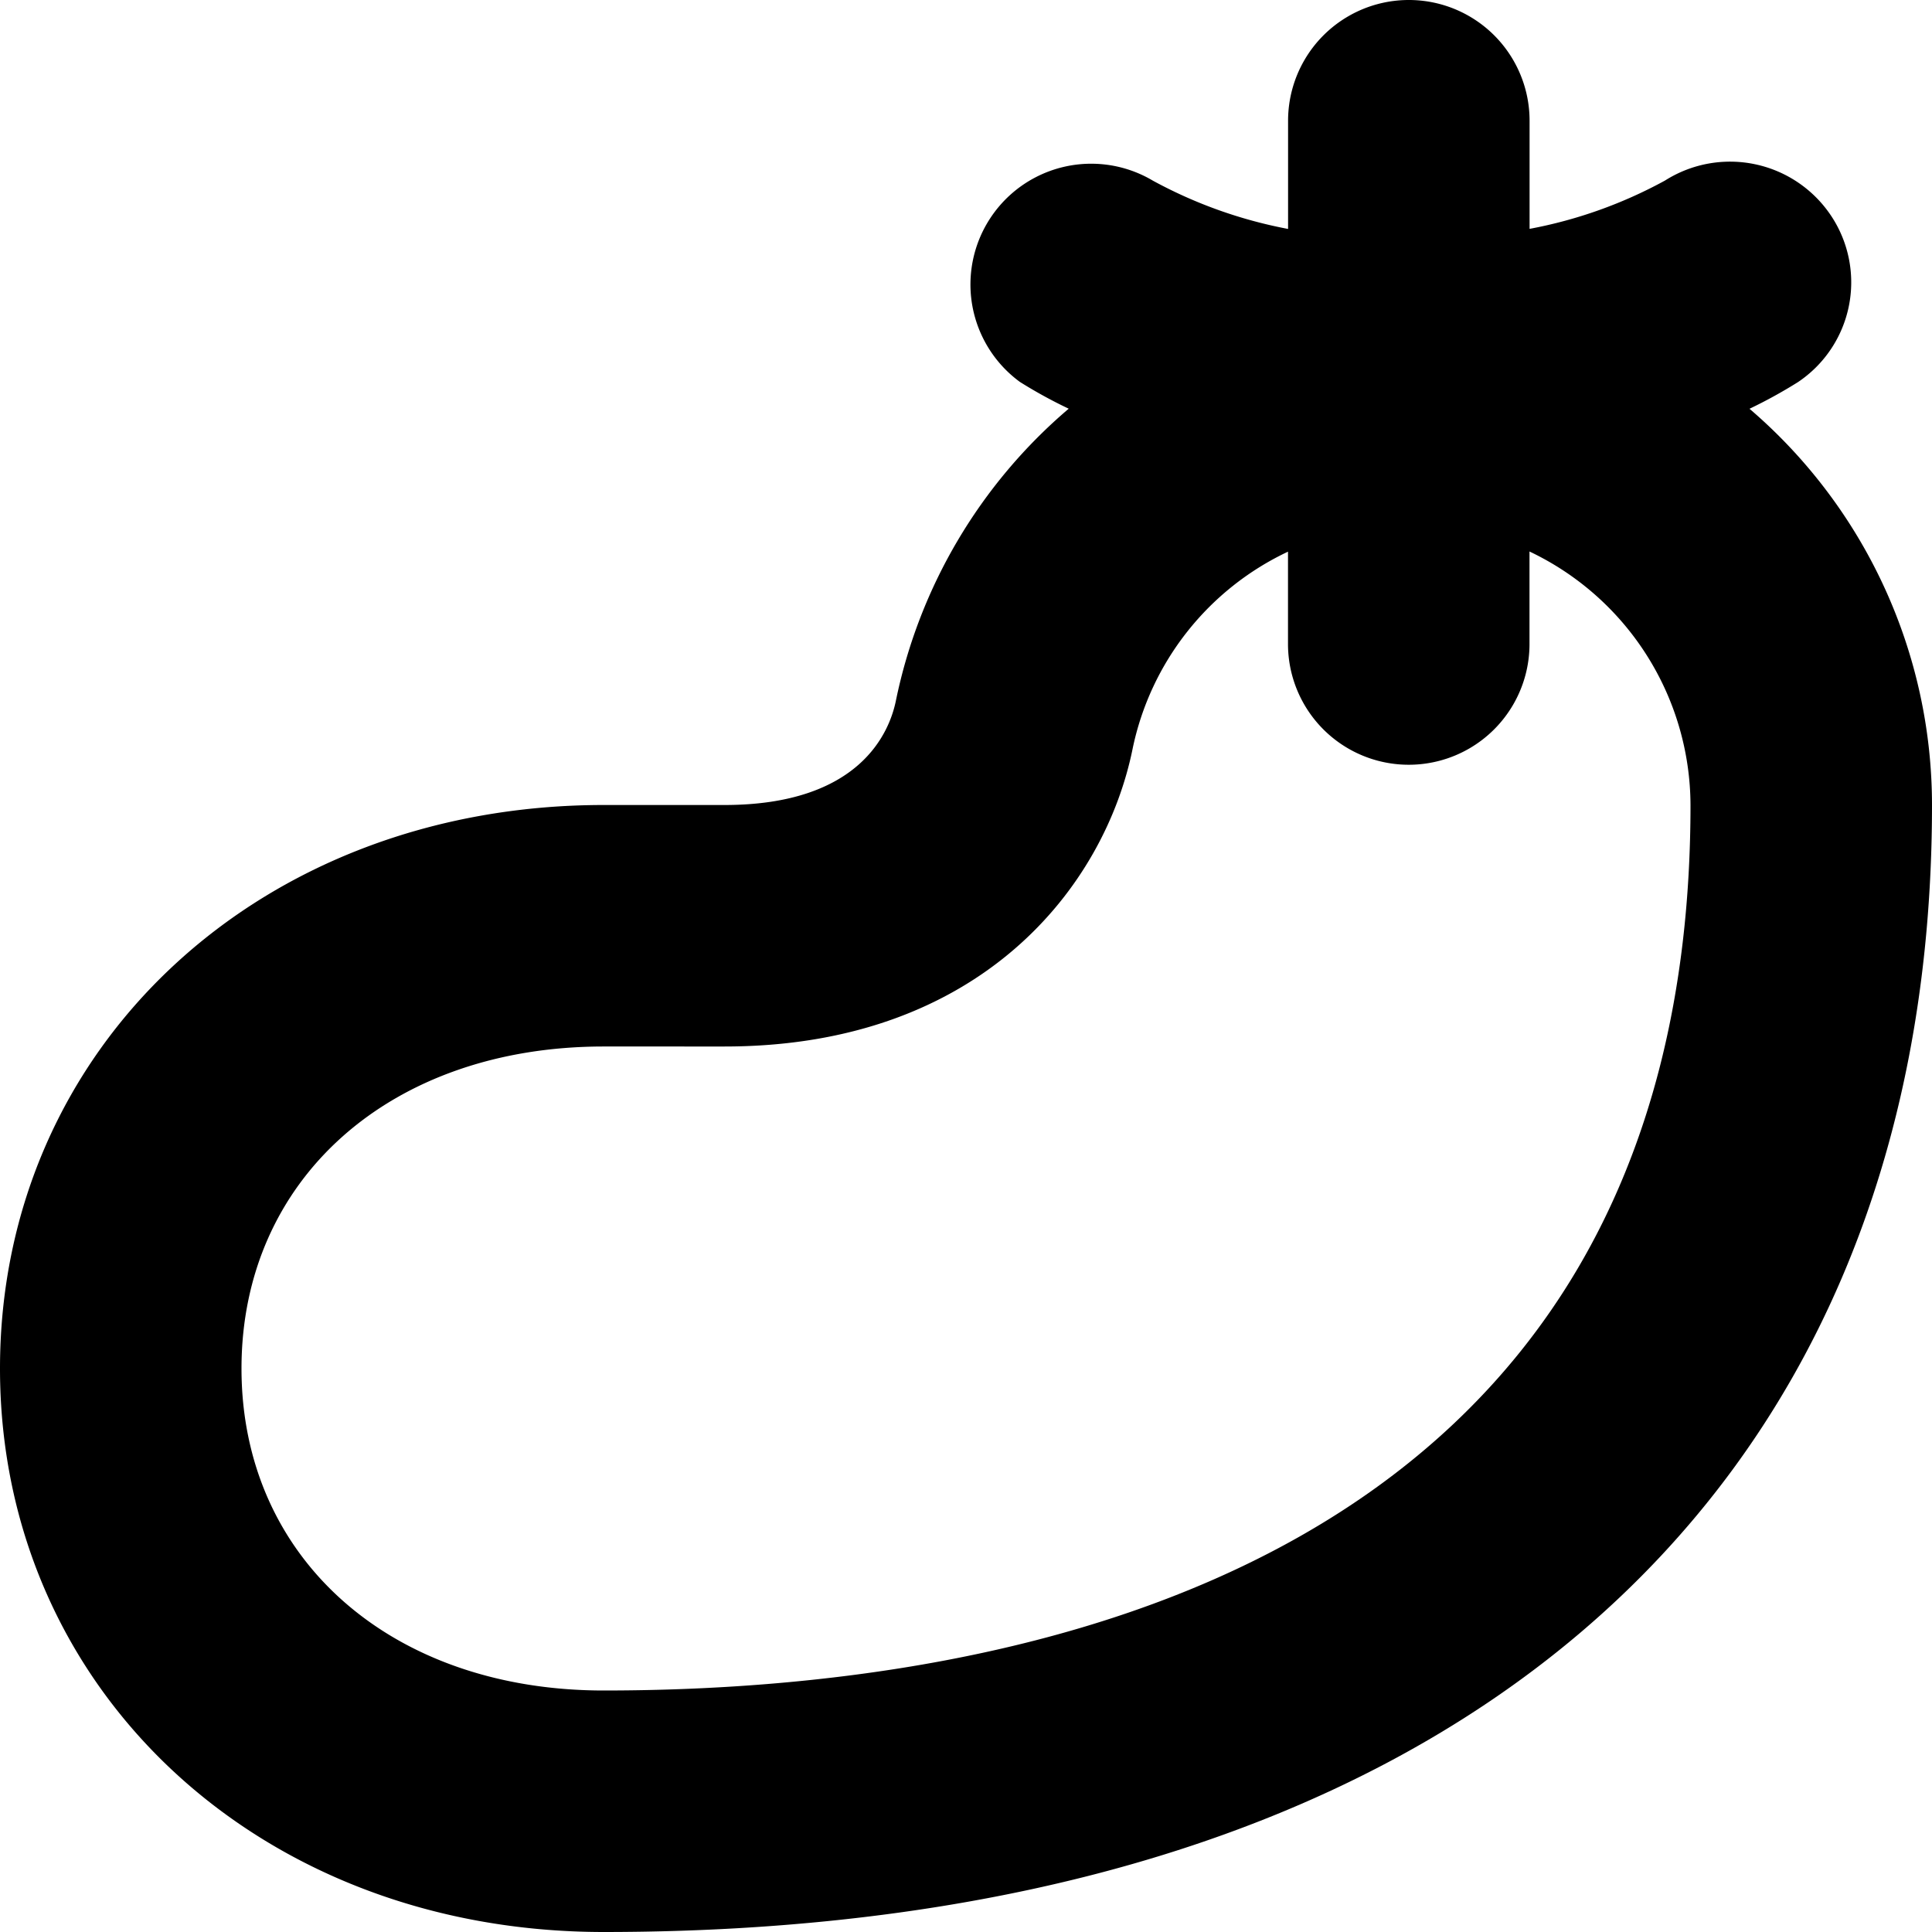 <?xml version="1.0" encoding="UTF-8"?>
<svg xmlns="http://www.w3.org/2000/svg" id="Layer_1" data-name="Layer 1" viewBox="0 0 24 24" width="512" height="512"><path d="M21.733,5.078a6.091,6.091,0,0,0,.6-.33,1.492,1.492,0,0,0,.418-2.061,1.508,1.508,0,0,0-2.068-.444,5.684,5.684,0,0,1-1.682.6V1.5a1.5,1.5,0,0,0-3,0V2.844a5.733,5.733,0,0,1-1.68-.6,1.5,1.5,0,0,0-1.652,2.5,5.885,5.885,0,0,0,.607.333A6.471,6.471,0,0,0,11.13,8.7C11.051,9.093,10.686,10,9,10H7.5C3.224,10,0,13.01,0,17s3.224,7,7.5,7C17.832,24,24,18.767,24,10A6.483,6.483,0,0,0,21.733,5.078ZM7.5,21C4.851,21,3,19.355,3,17s1.851-4,4.5-4H9c3.189,0,4.725-1.994,5.07-3.7A3.49,3.49,0,0,1,16,6.853V8a1.5,1.5,0,0,0,3,0V6.851A3.5,3.5,0,0,1,21,10C21,19.571,12.542,21,7.5,21Z"/></svg>
